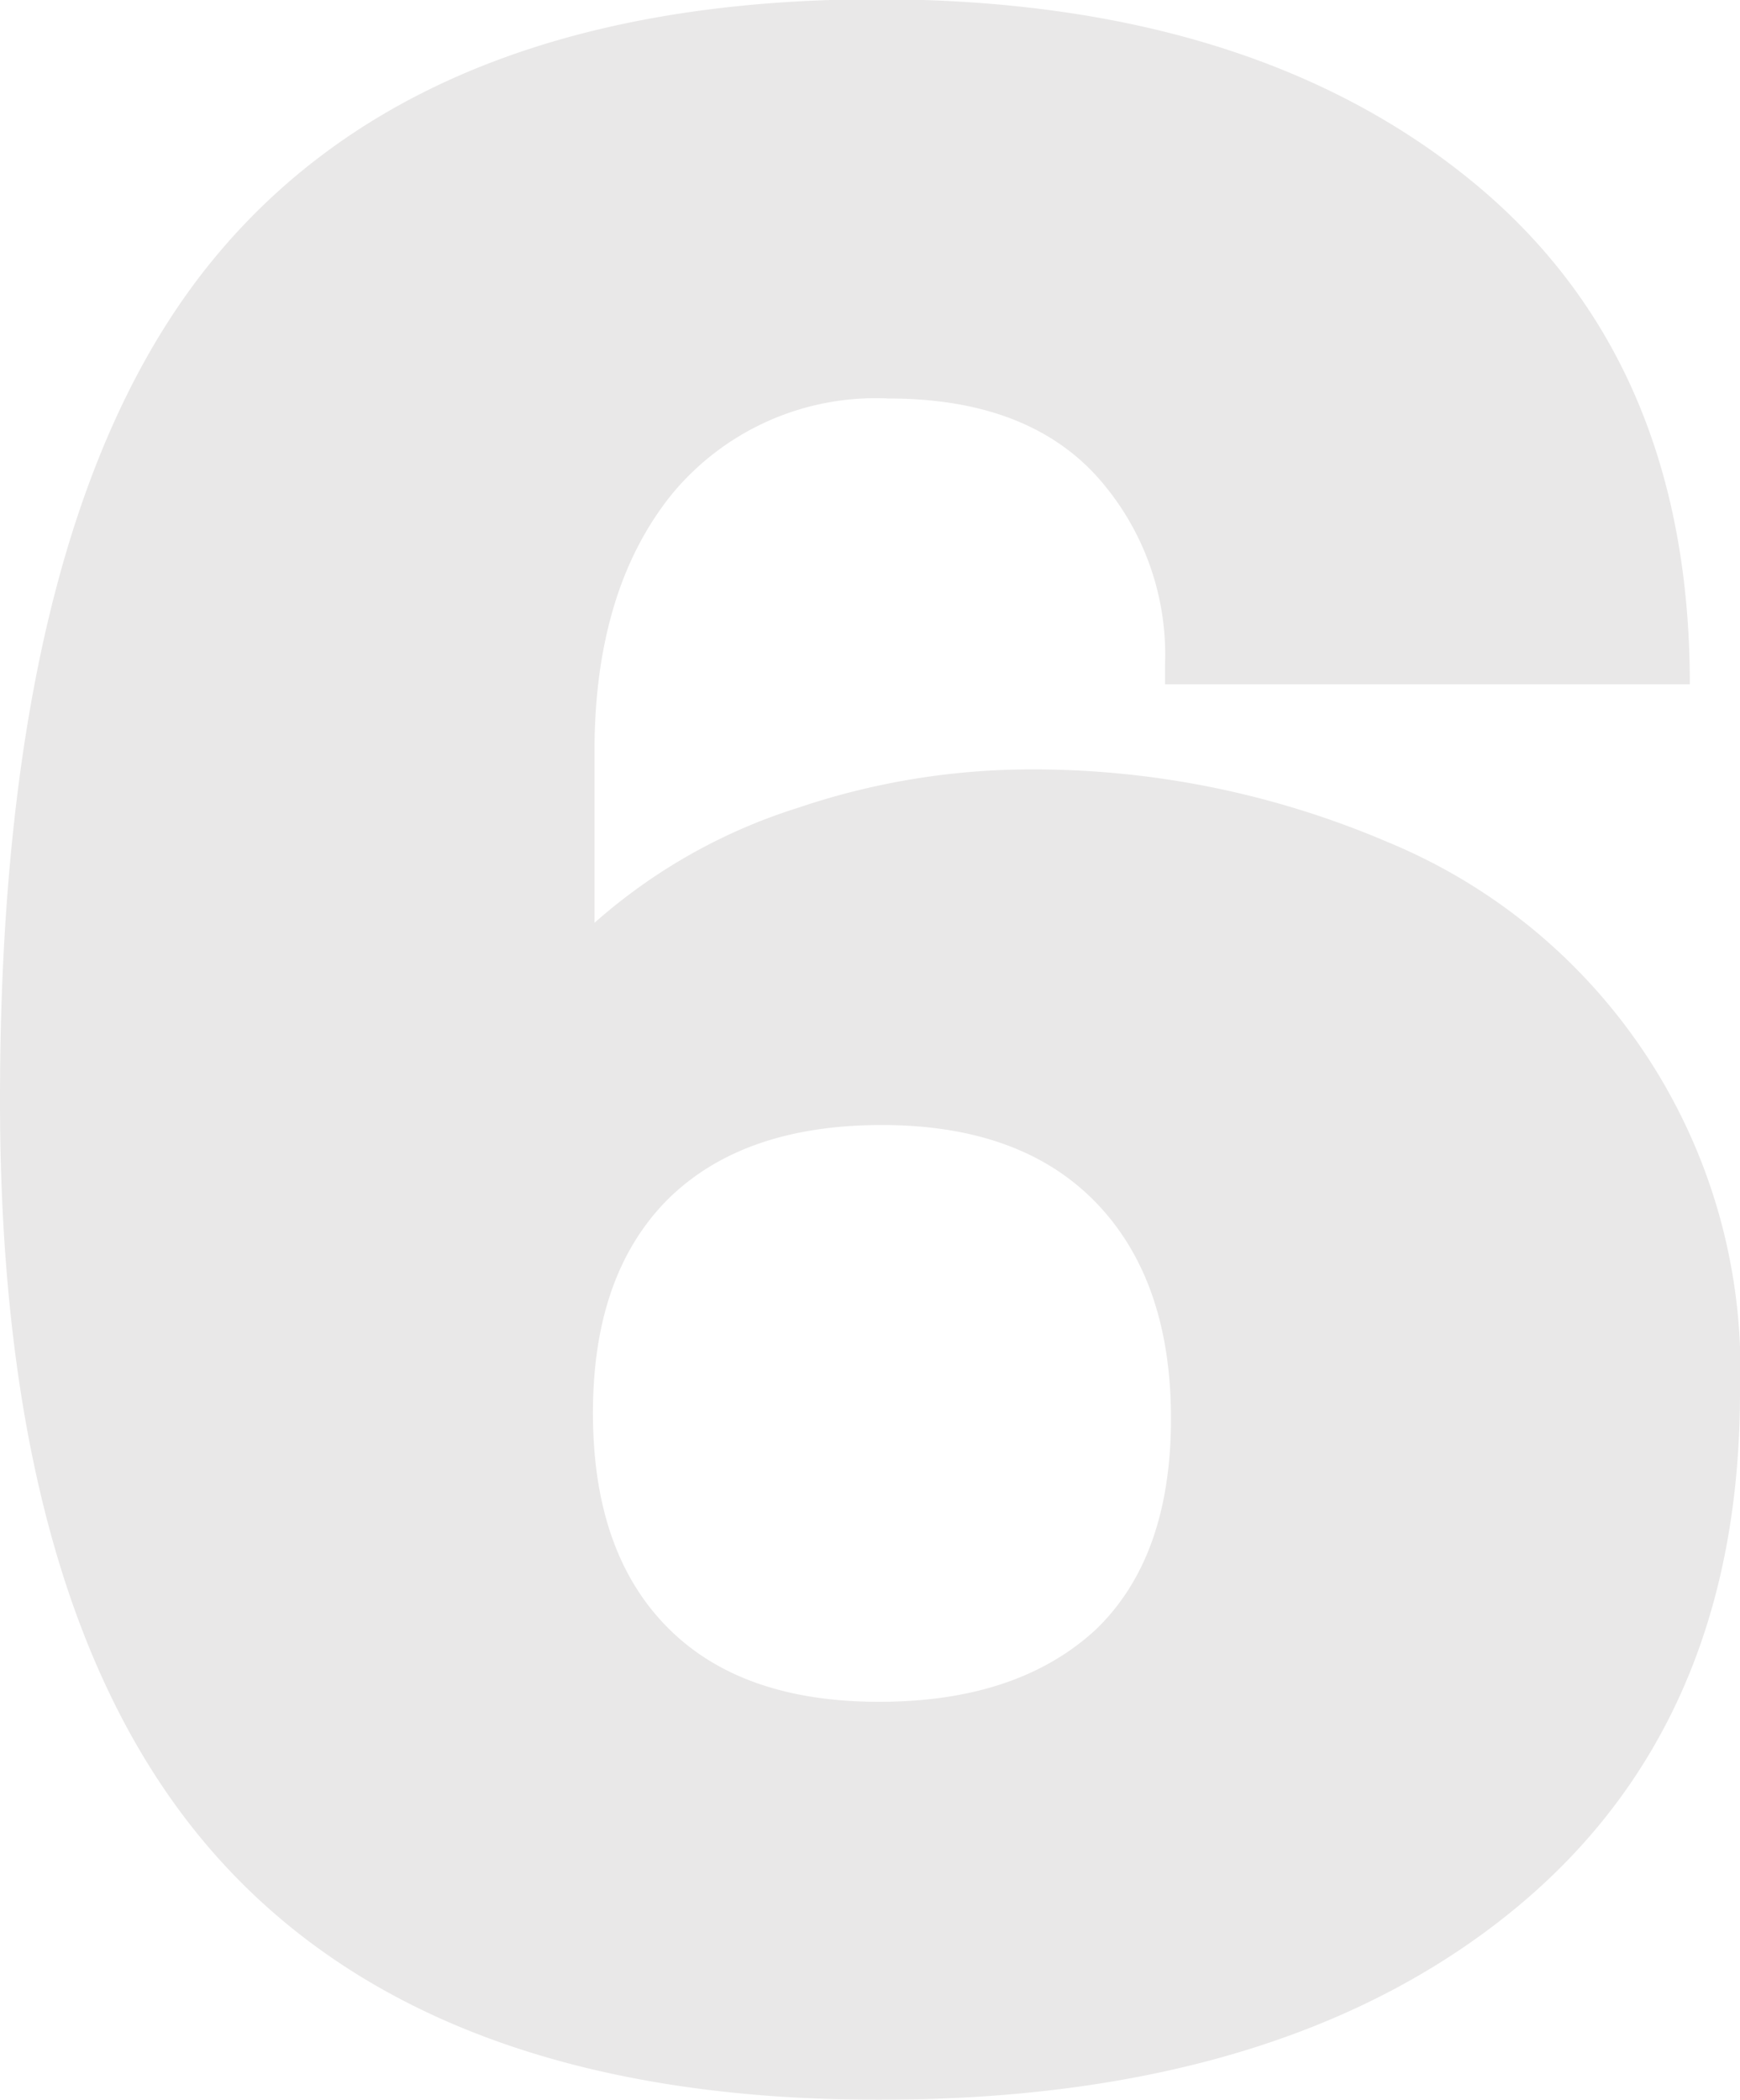 <svg id="Capa_1" data-name="Capa 1" xmlns="http://www.w3.org/2000/svg" viewBox="0 0 67.64 81.62"><defs><style>.cls-1{opacity:0.1;}.cls-2{fill:#211915;}</style></defs><title>6</title><g class="cls-1"><path class="cls-2" d="M131.3,133.21q8.6,6.94,8.6,19.66H119.5v-0.8a10.36,10.36,0,0,0-2.75-7.39q-2.75-2.92-8-2.92a10.27,10.27,0,0,0-8.43,3.73q-3,3.73-3,10v6.65a21.75,21.75,0,0,1,7.91-4.47,28.23,28.23,0,0,1,8.71-1.49A35,35,0,0,1,128.15,159a22.17,22.17,0,0,1,13.7,21.38q0,13.07-9,20.29t-24.48,7.22q-17.31,0-25.74-9.46T74.21,169q0-22.58,8.31-32.67t25.85-10.09Q122.71,126.27,131.3,133.21Zm-31.12,39.67q-2.92,2.92-2.92,8.31t2.87,8.31q2.86,2.92,8.25,2.92t8.43-2.81q2.92-2.81,2.92-8.2T116.8,173q-2.92-3-8.31-3T100.18,172.88Z" transform="translate(-74.21 -126.27)"/></g></svg>